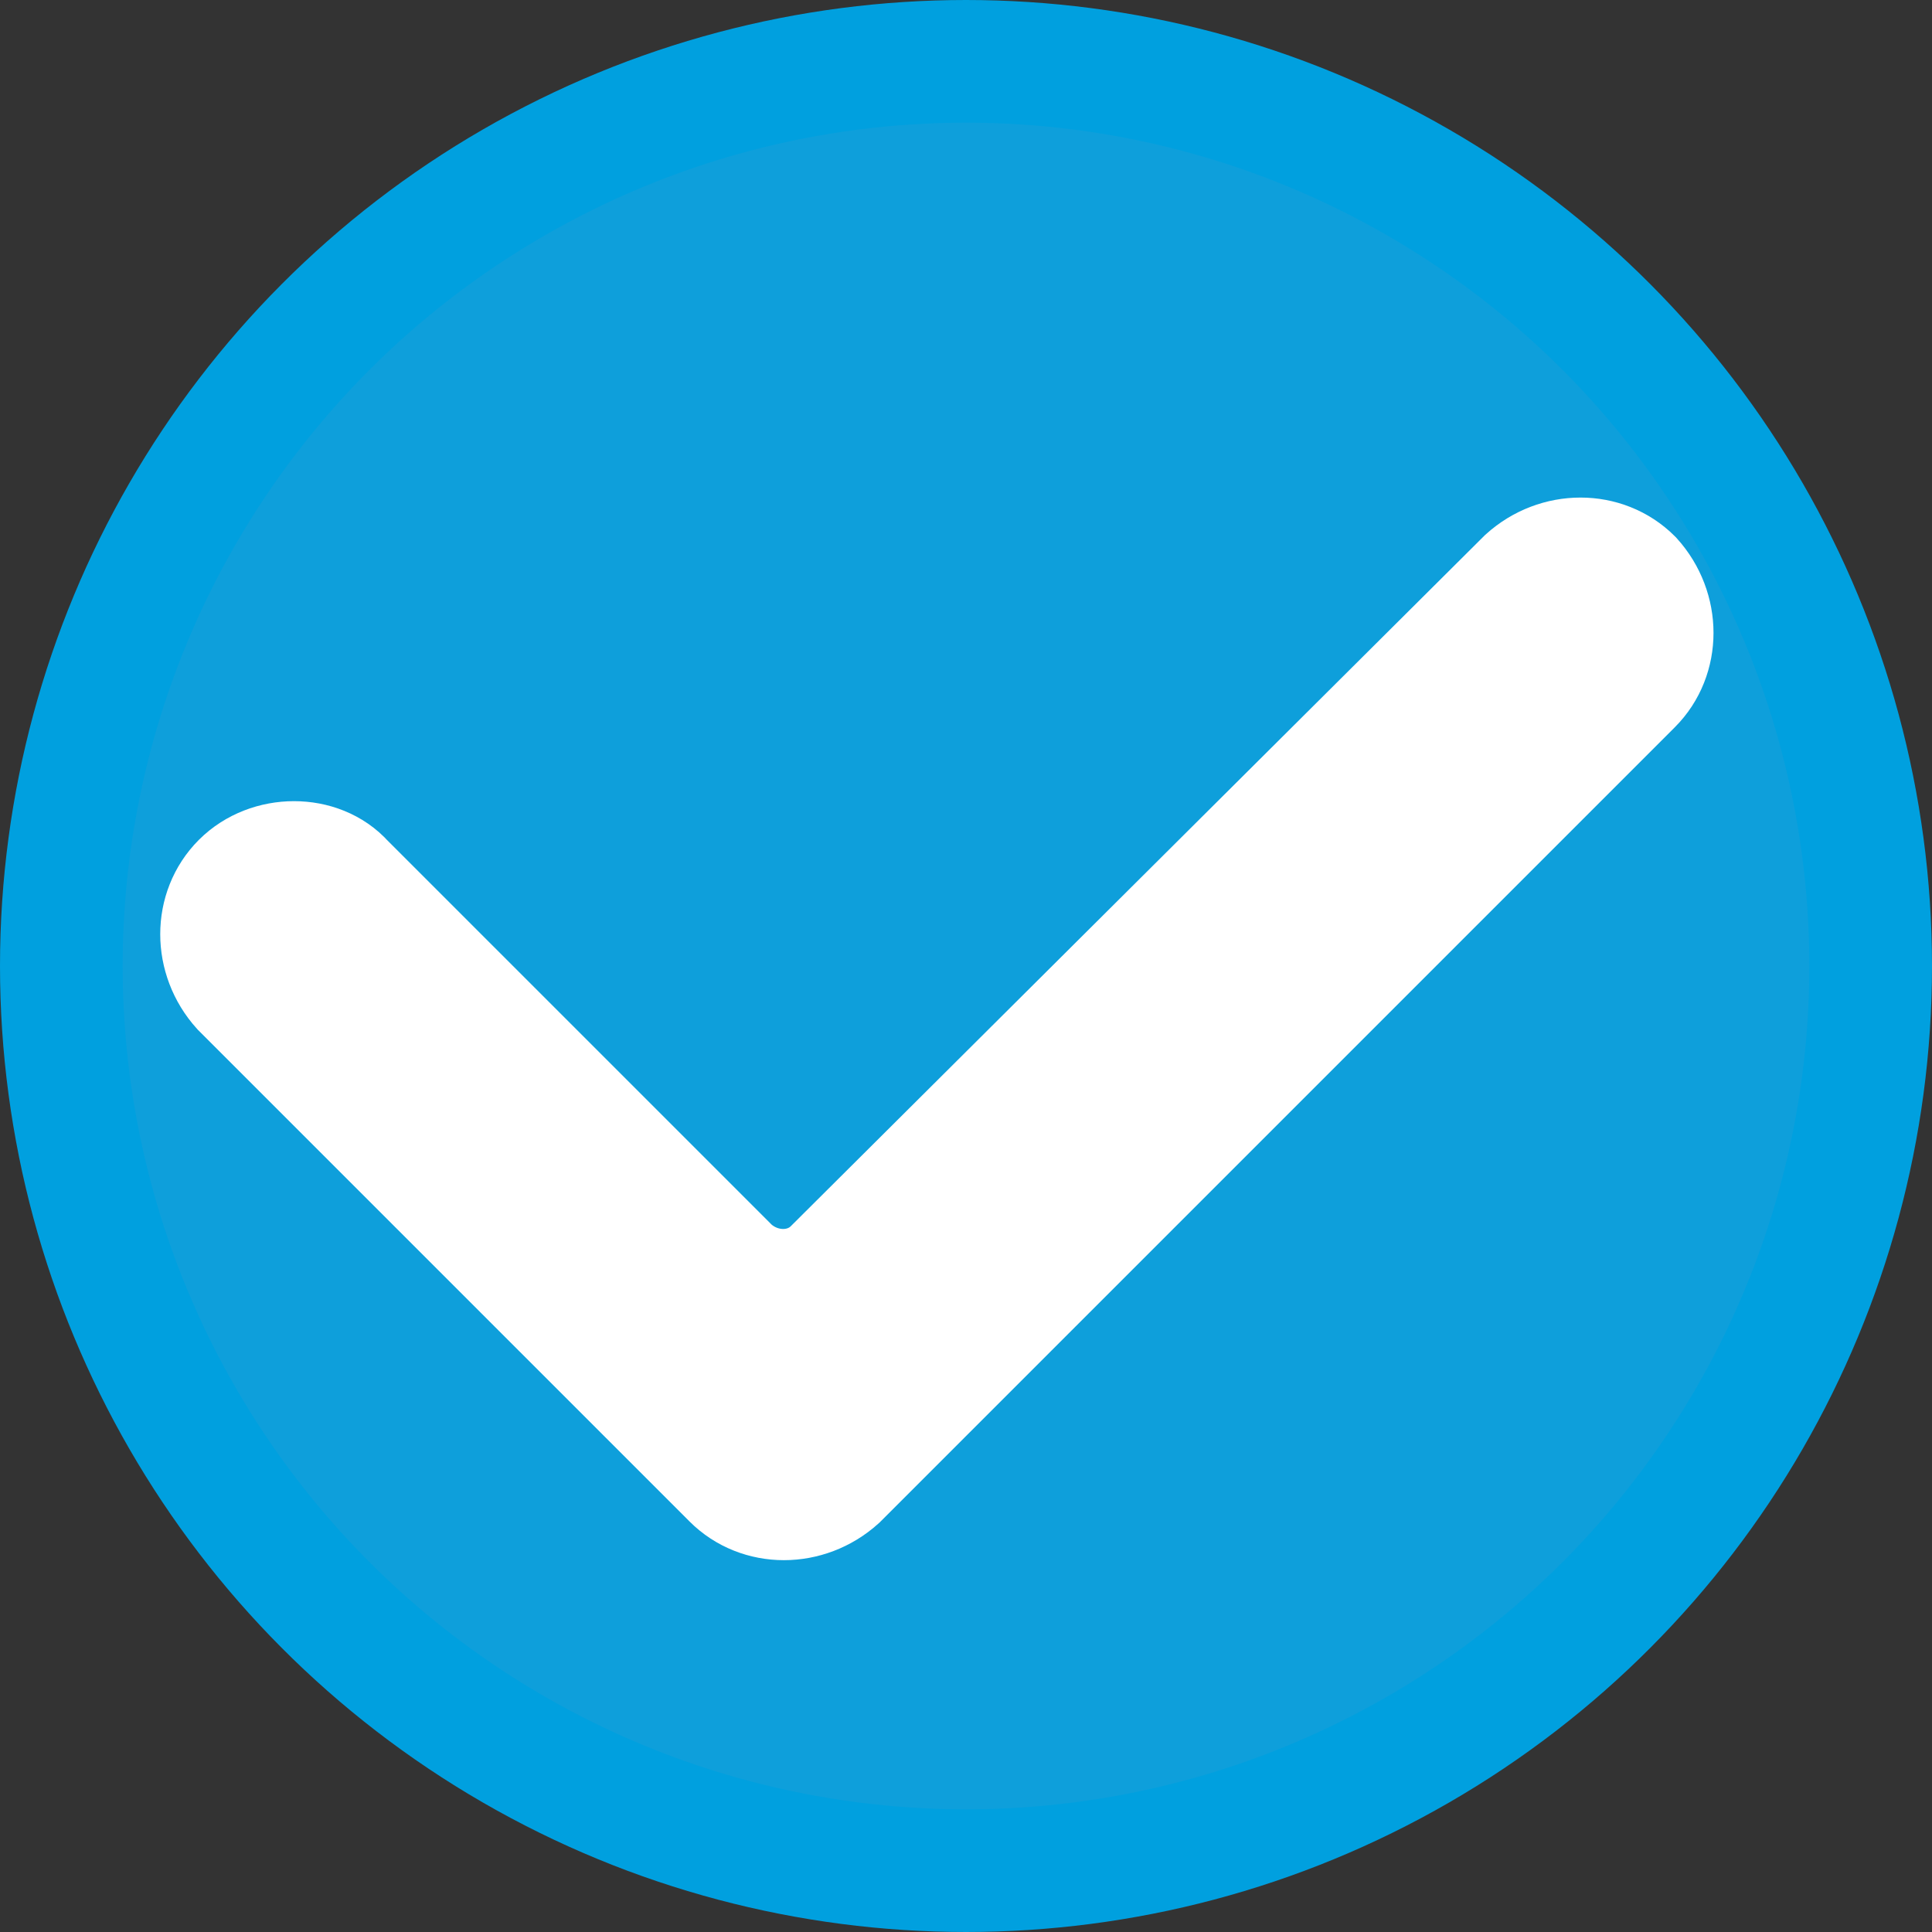 <?xml version="1.0" encoding="utf-8"?>
<!-- Generator: Adobe Illustrator 23.0.0, SVG Export Plug-In . SVG Version: 6.00 Build 0)  -->
<svg version="1.1" id="Capa_1" xmlns="http://www.w3.org/2000/svg" xmlns:xlink="http://www.w3.org/1999/xlink" x="0px" y="0px"
	 viewBox="0 0 63 63" style="enable-background:new 0 0 63 63;" xml:space="preserve">
<rect x="0" y="0" width="63" height="63" fill="#333333" stroke="none"/>
<style type="text/css">
	.st0{fill:#0E9FDB;stroke:#00A0DF;stroke-width:4;stroke-miterlimit:10;}
	.st1{fill:#FFFFFF;stroke:#FFFFFF;stroke-width:4;stroke-miterlimit:10;}
</style>
<path class="st0" d="M-137.4,121.9c-1.5,1.5-1.5,3.9,0,5.4l22.9,22.9l2.7,2.7c1.5,1.5,3.9,1.5,5.4,0l41.6-41.6
	c1.5-1.5,1.5-3.9,0-5.4l0,0c-1.5-1.5-3.9-1.5-5.4,0l-36.2,36.2c-1.5,1.5-3.9,1.5-5.4,0l-20.2-20.2
	C-133.4,120.4-135.9,120.4-137.4,121.9L-137.4,121.9z"/>
<circle class="st0" cx="31.5" cy="31.5" r="29.5"/>
<path class="st1" d="M7.9,28.8c-0.9,0.9-0.9,2.4,0,3.4l14.3,14.3l1.7,1.7c0.9,0.9,2.4,0.9,3.4,0l25.9-25.9c0.9-0.9,0.9-2.4,0-3.4
	l0,0c-0.9-0.9-2.4-0.9-3.4,0L27.2,41.4c-0.9,0.9-2.4,0.9-3.4,0L11.2,28.8C10.4,27.9,8.8,27.9,7.9,28.8L7.9,28.8z"/>
</svg>
